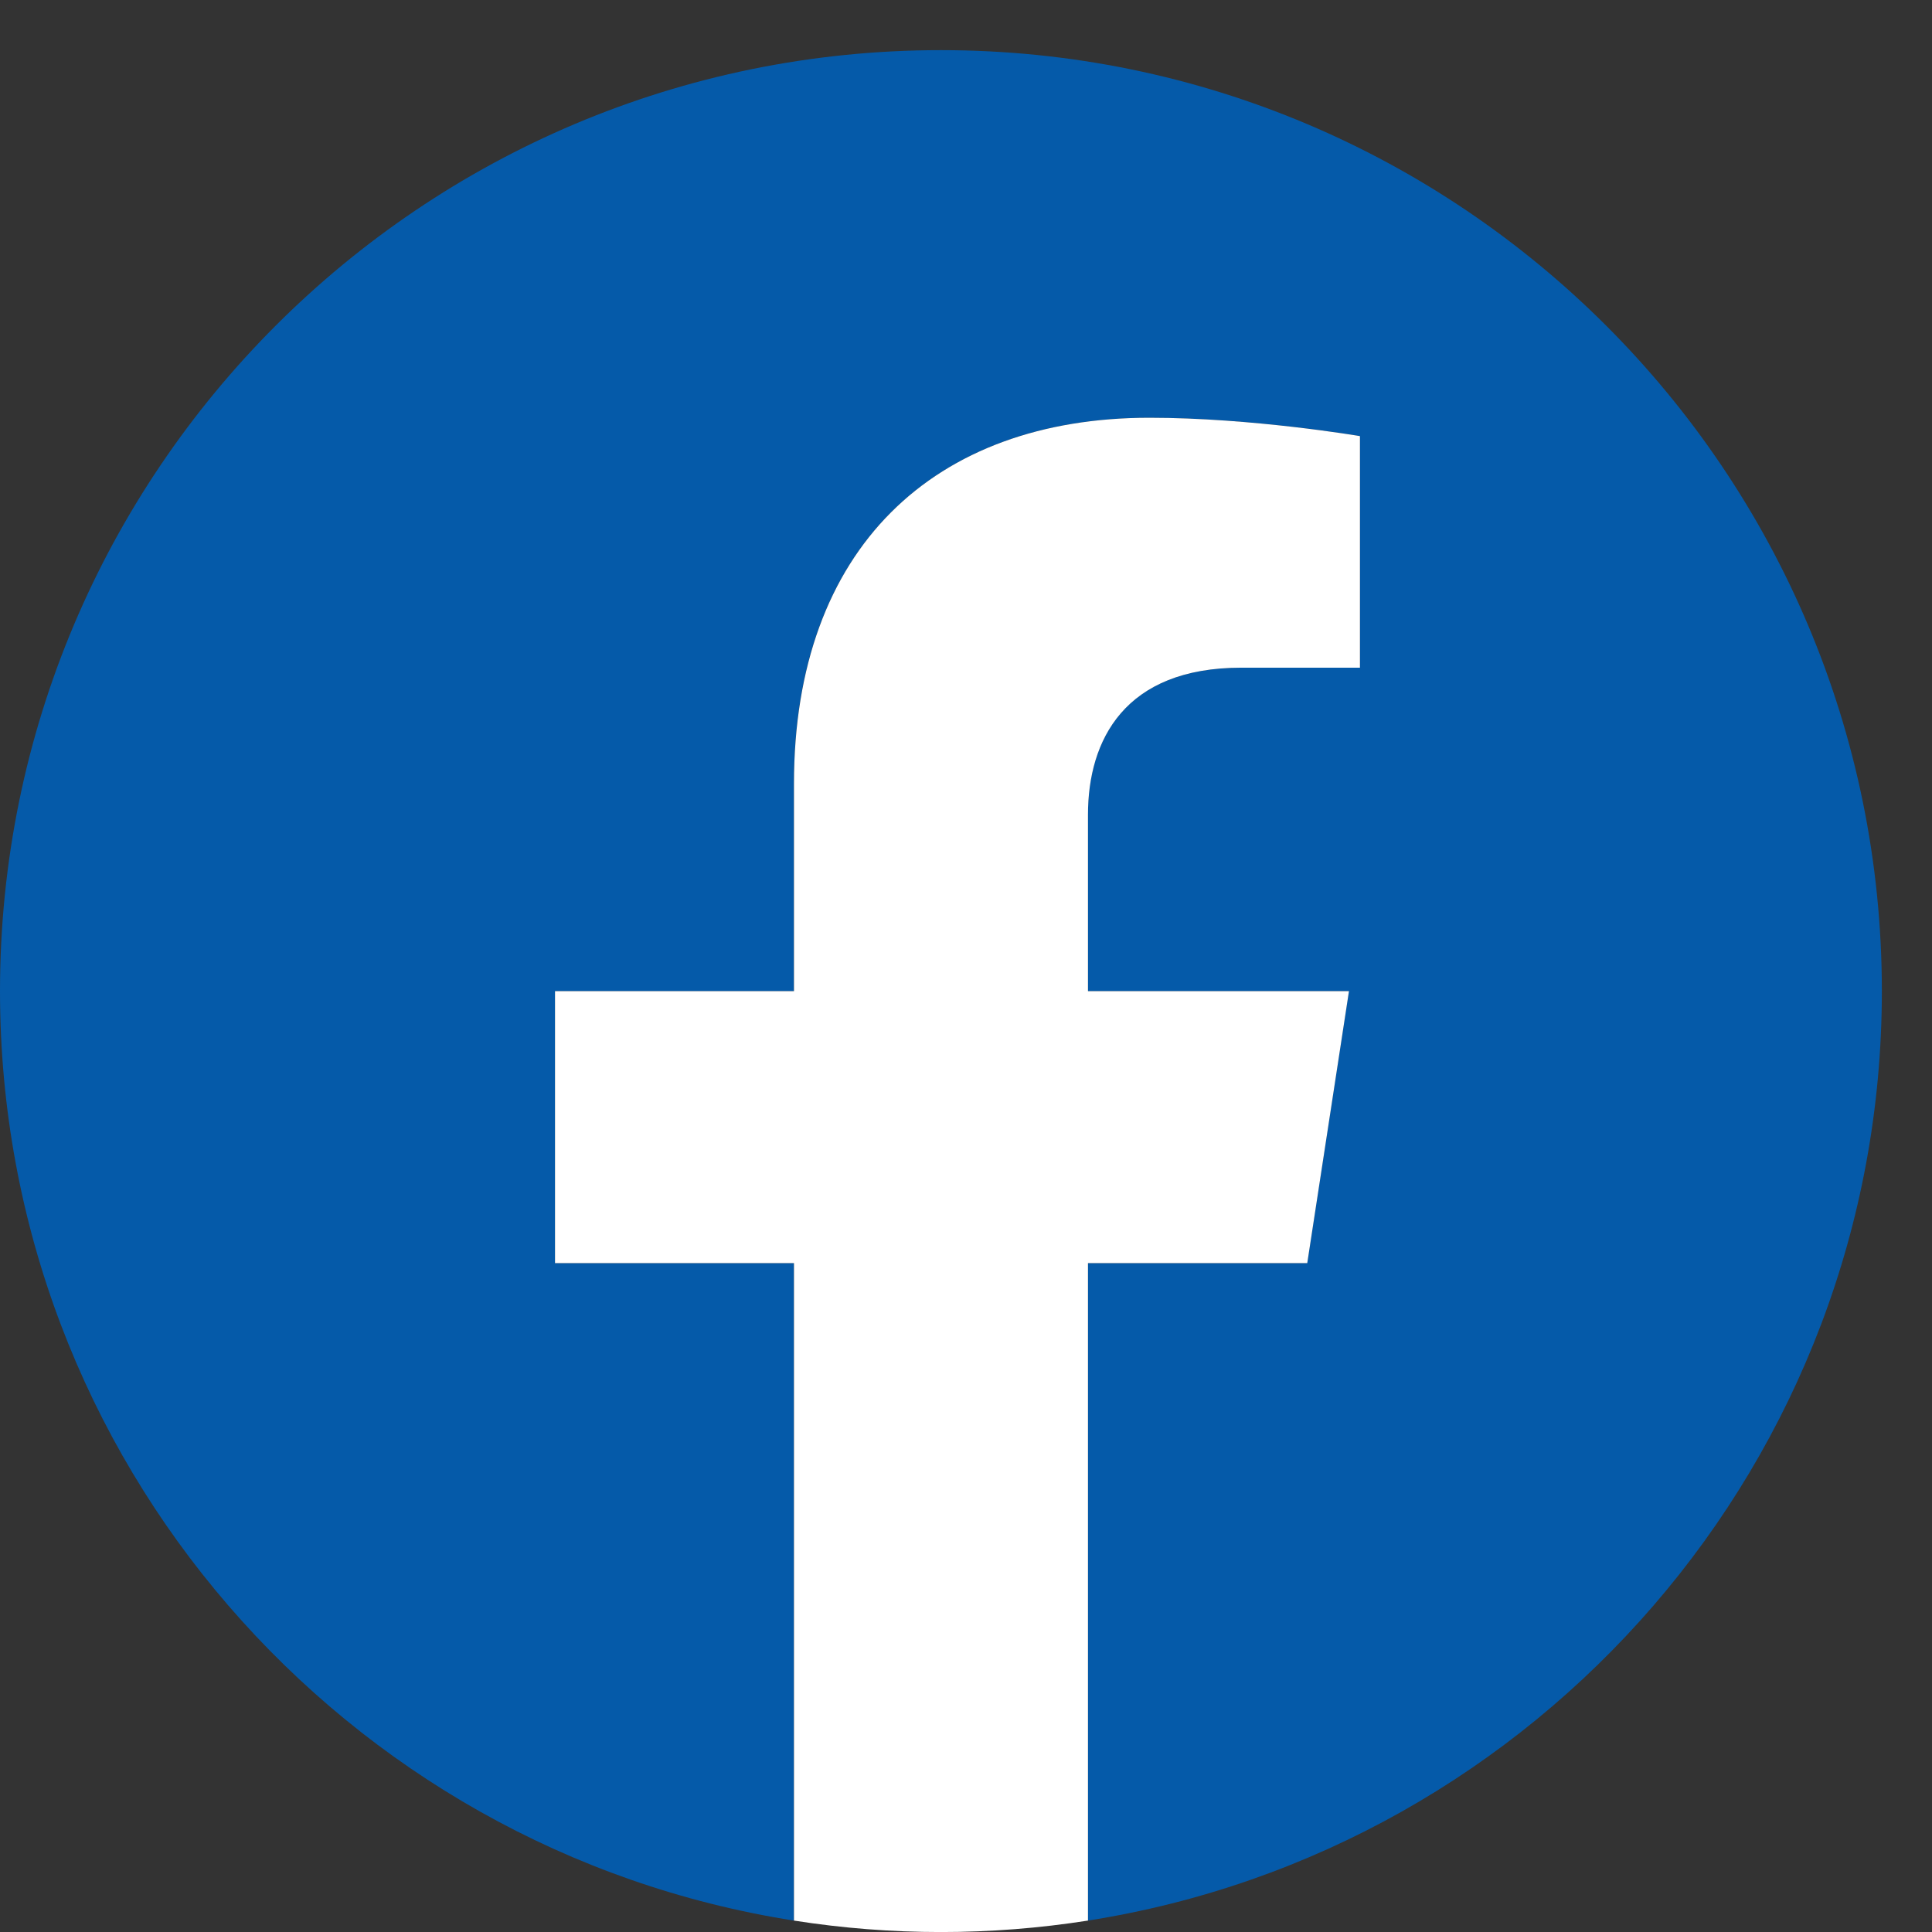 <svg width="22" height="22" viewBox="0 0 22 22" fill="none" xmlns="http://www.w3.org/2000/svg">
<rect x="0" y="0" width="22" height="22" fill="#333333" stroke="none"/>
<g clip-path="url(#clip0_18197_12191)">
<path d="M21.429 11.286C21.429 5.368 16.632 0.571 10.714 0.571C4.797 0.571 0 5.368 0 11.286C0 16.633 3.918 21.066 9.04 21.87V14.383H6.32V11.286H9.04V8.925C9.04 6.24 10.64 4.757 13.087 4.757C14.259 4.757 15.486 4.966 15.486 4.966V7.603H14.134C12.804 7.603 12.388 8.428 12.388 9.277V11.286H15.36L14.885 14.383H12.388V21.87C17.511 21.066 21.429 16.633 21.429 11.286Z" fill="#055AA9"/>
<path d="M14.886 14.383L15.361 11.286H12.389V9.277C12.389 8.43 12.804 7.603 14.135 7.603H15.486V4.966C15.486 4.966 14.26 4.757 13.088 4.757C10.64 4.757 9.041 6.24 9.041 8.925V11.286H6.32V14.383H9.041V21.87C10.15 22.044 11.28 22.044 12.389 21.87V14.383H14.886Z" fill="white"/>
</g>
<defs>
<clipPath id="clip0_18197_12191">
<rect width="21.429" height="21.429" fill="white" transform="translate(0 0.571)"/>
</clipPath>
</defs>
</svg>
